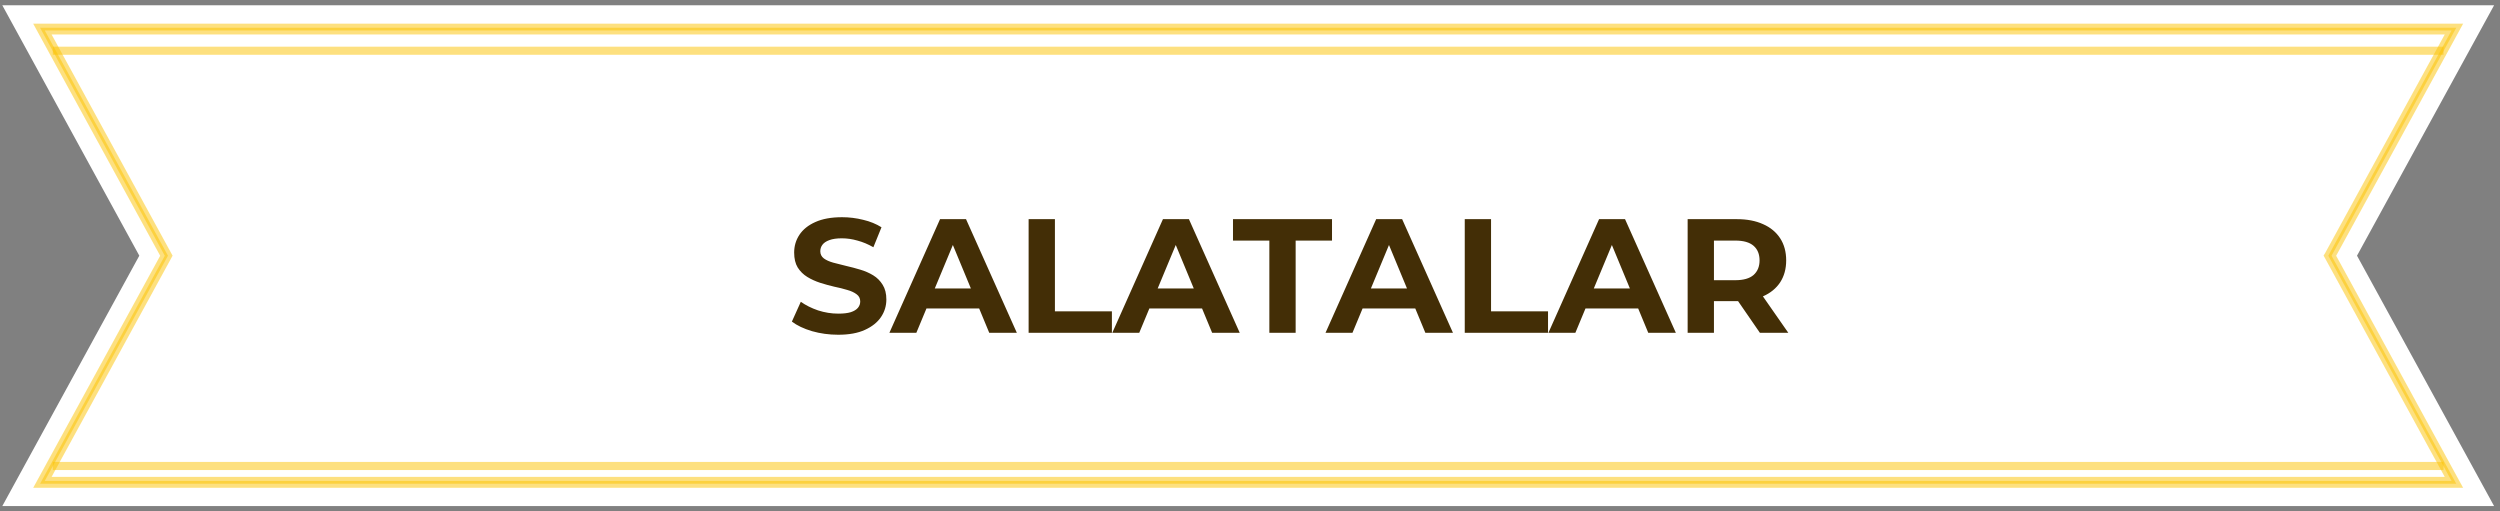<svg xmlns="http://www.w3.org/2000/svg" width="308" height="63" viewBox="0 0 308 63" fill="none"><rect x="0" y="0" width="308" height="63" fill="#808080" stroke="none"/><path d="M307.273 0.65H0.283L17.163 31.5L0.283 62.35H307.273L290.383 31.5L307.273 0.65Z" fill="white"></path><path opacity="0.5" d="M302.614 59.6H4.934L20.304 31.51L4.934 3.42H302.614L287.244 31.51L302.614 59.6ZM5.514 59.25H302.034L286.844 31.5L286.894 31.42L302.034 3.75H5.514L20.694 31.5L5.514 59.25Z" fill="#FDC300" stroke="#FDC300"></path><path opacity="0.5" d="M301.044 5.75H6.504V6.75H301.044V5.75Z" fill="#FDC300"></path><path opacity="0.5" d="M301.044 56.91H6.504V57.91H301.044V56.91Z" fill="#FDC300"></path><path d="M103.26 41.24C102.14 41.24 101.067 41.093 100.04 40.8C99.013 40.493 98.187 40.1 97.56 39.62L98.66 37.18C99.26 37.607 99.967 37.96 100.78 38.24C101.607 38.507 102.44 38.64 103.28 38.64C103.92 38.64 104.433 38.58 104.82 38.46C105.22 38.327 105.513 38.147 105.7 37.92C105.887 37.693 105.98 37.433 105.98 37.14C105.98 36.767 105.833 36.473 105.54 36.26C105.247 36.033 104.86 35.853 104.38 35.72C103.9 35.573 103.367 35.44 102.78 35.32C102.207 35.187 101.627 35.027 101.04 34.84C100.467 34.653 99.94 34.413 99.46 34.12C98.98 33.827 98.587 33.44 98.28 32.96C97.987 32.48 97.84 31.867 97.84 31.12C97.84 30.32 98.053 29.593 98.48 28.94C98.92 28.273 99.573 27.747 100.44 27.36C101.32 26.96 102.42 26.76 103.74 26.76C104.62 26.76 105.487 26.867 106.34 27.08C107.193 27.28 107.947 27.587 108.6 28L107.6 30.46C106.947 30.087 106.293 29.813 105.64 29.64C104.987 29.453 104.347 29.36 103.72 29.36C103.093 29.36 102.58 29.433 102.18 29.58C101.78 29.727 101.493 29.92 101.32 30.16C101.147 30.387 101.06 30.653 101.06 30.96C101.06 31.32 101.207 31.613 101.5 31.84C101.793 32.053 102.18 32.227 102.66 32.36C103.14 32.493 103.667 32.627 104.24 32.76C104.827 32.893 105.407 33.047 105.98 33.22C106.567 33.393 107.1 33.627 107.58 33.92C108.06 34.213 108.447 34.6 108.74 35.08C109.047 35.56 109.2 36.167 109.2 36.9C109.2 37.687 108.98 38.407 108.54 39.06C108.1 39.713 107.44 40.24 106.56 40.64C105.693 41.04 104.593 41.24 103.26 41.24ZM109.574 41L115.814 27H119.014L125.274 41H121.874L116.754 28.64H118.034L112.894 41H109.574ZM112.694 38L113.554 35.54H120.754L121.634 38H112.694ZM126.726 41V27H129.966V38.36H136.986V41H126.726ZM137.035 41L143.275 27H146.475L152.735 41H149.335L144.215 28.64H145.495L140.355 41H137.035ZM140.155 38L141.015 35.54H148.215L149.095 38H140.155ZM156.384 41V29.64H151.904V27H164.104V29.64H159.624V41H156.384ZM163.304 41L169.544 27H172.744L179.004 41H175.604L170.484 28.64H171.764L166.624 41H163.304ZM166.424 38L167.284 35.54H174.484L175.364 38H166.424ZM180.457 41V27H183.697V38.36H190.717V41H180.457ZM190.765 41L197.005 27H200.205L206.465 41H203.065L197.945 28.64H199.225L194.085 41H190.765ZM193.885 38L194.745 35.54H201.945L202.825 38H193.885ZM207.918 41V27H213.978C215.231 27 216.311 27.207 217.218 27.62C218.124 28.02 218.824 28.6 219.318 29.36C219.811 30.12 220.058 31.027 220.058 32.08C220.058 33.12 219.811 34.02 219.318 34.78C218.824 35.527 218.124 36.1 217.218 36.5C216.311 36.9 215.231 37.1 213.978 37.1H209.718L211.158 35.68V41H207.918ZM216.818 41L213.318 35.92H216.778L220.318 41H216.818ZM211.158 36.04L209.718 34.52H213.798C214.798 34.52 215.544 34.307 216.038 33.88C216.531 33.44 216.778 32.84 216.778 32.08C216.778 31.307 216.531 30.707 216.038 30.28C215.544 29.853 214.798 29.64 213.798 29.64H209.718L211.158 28.1V36.04Z" fill="#432E06"></path></svg>